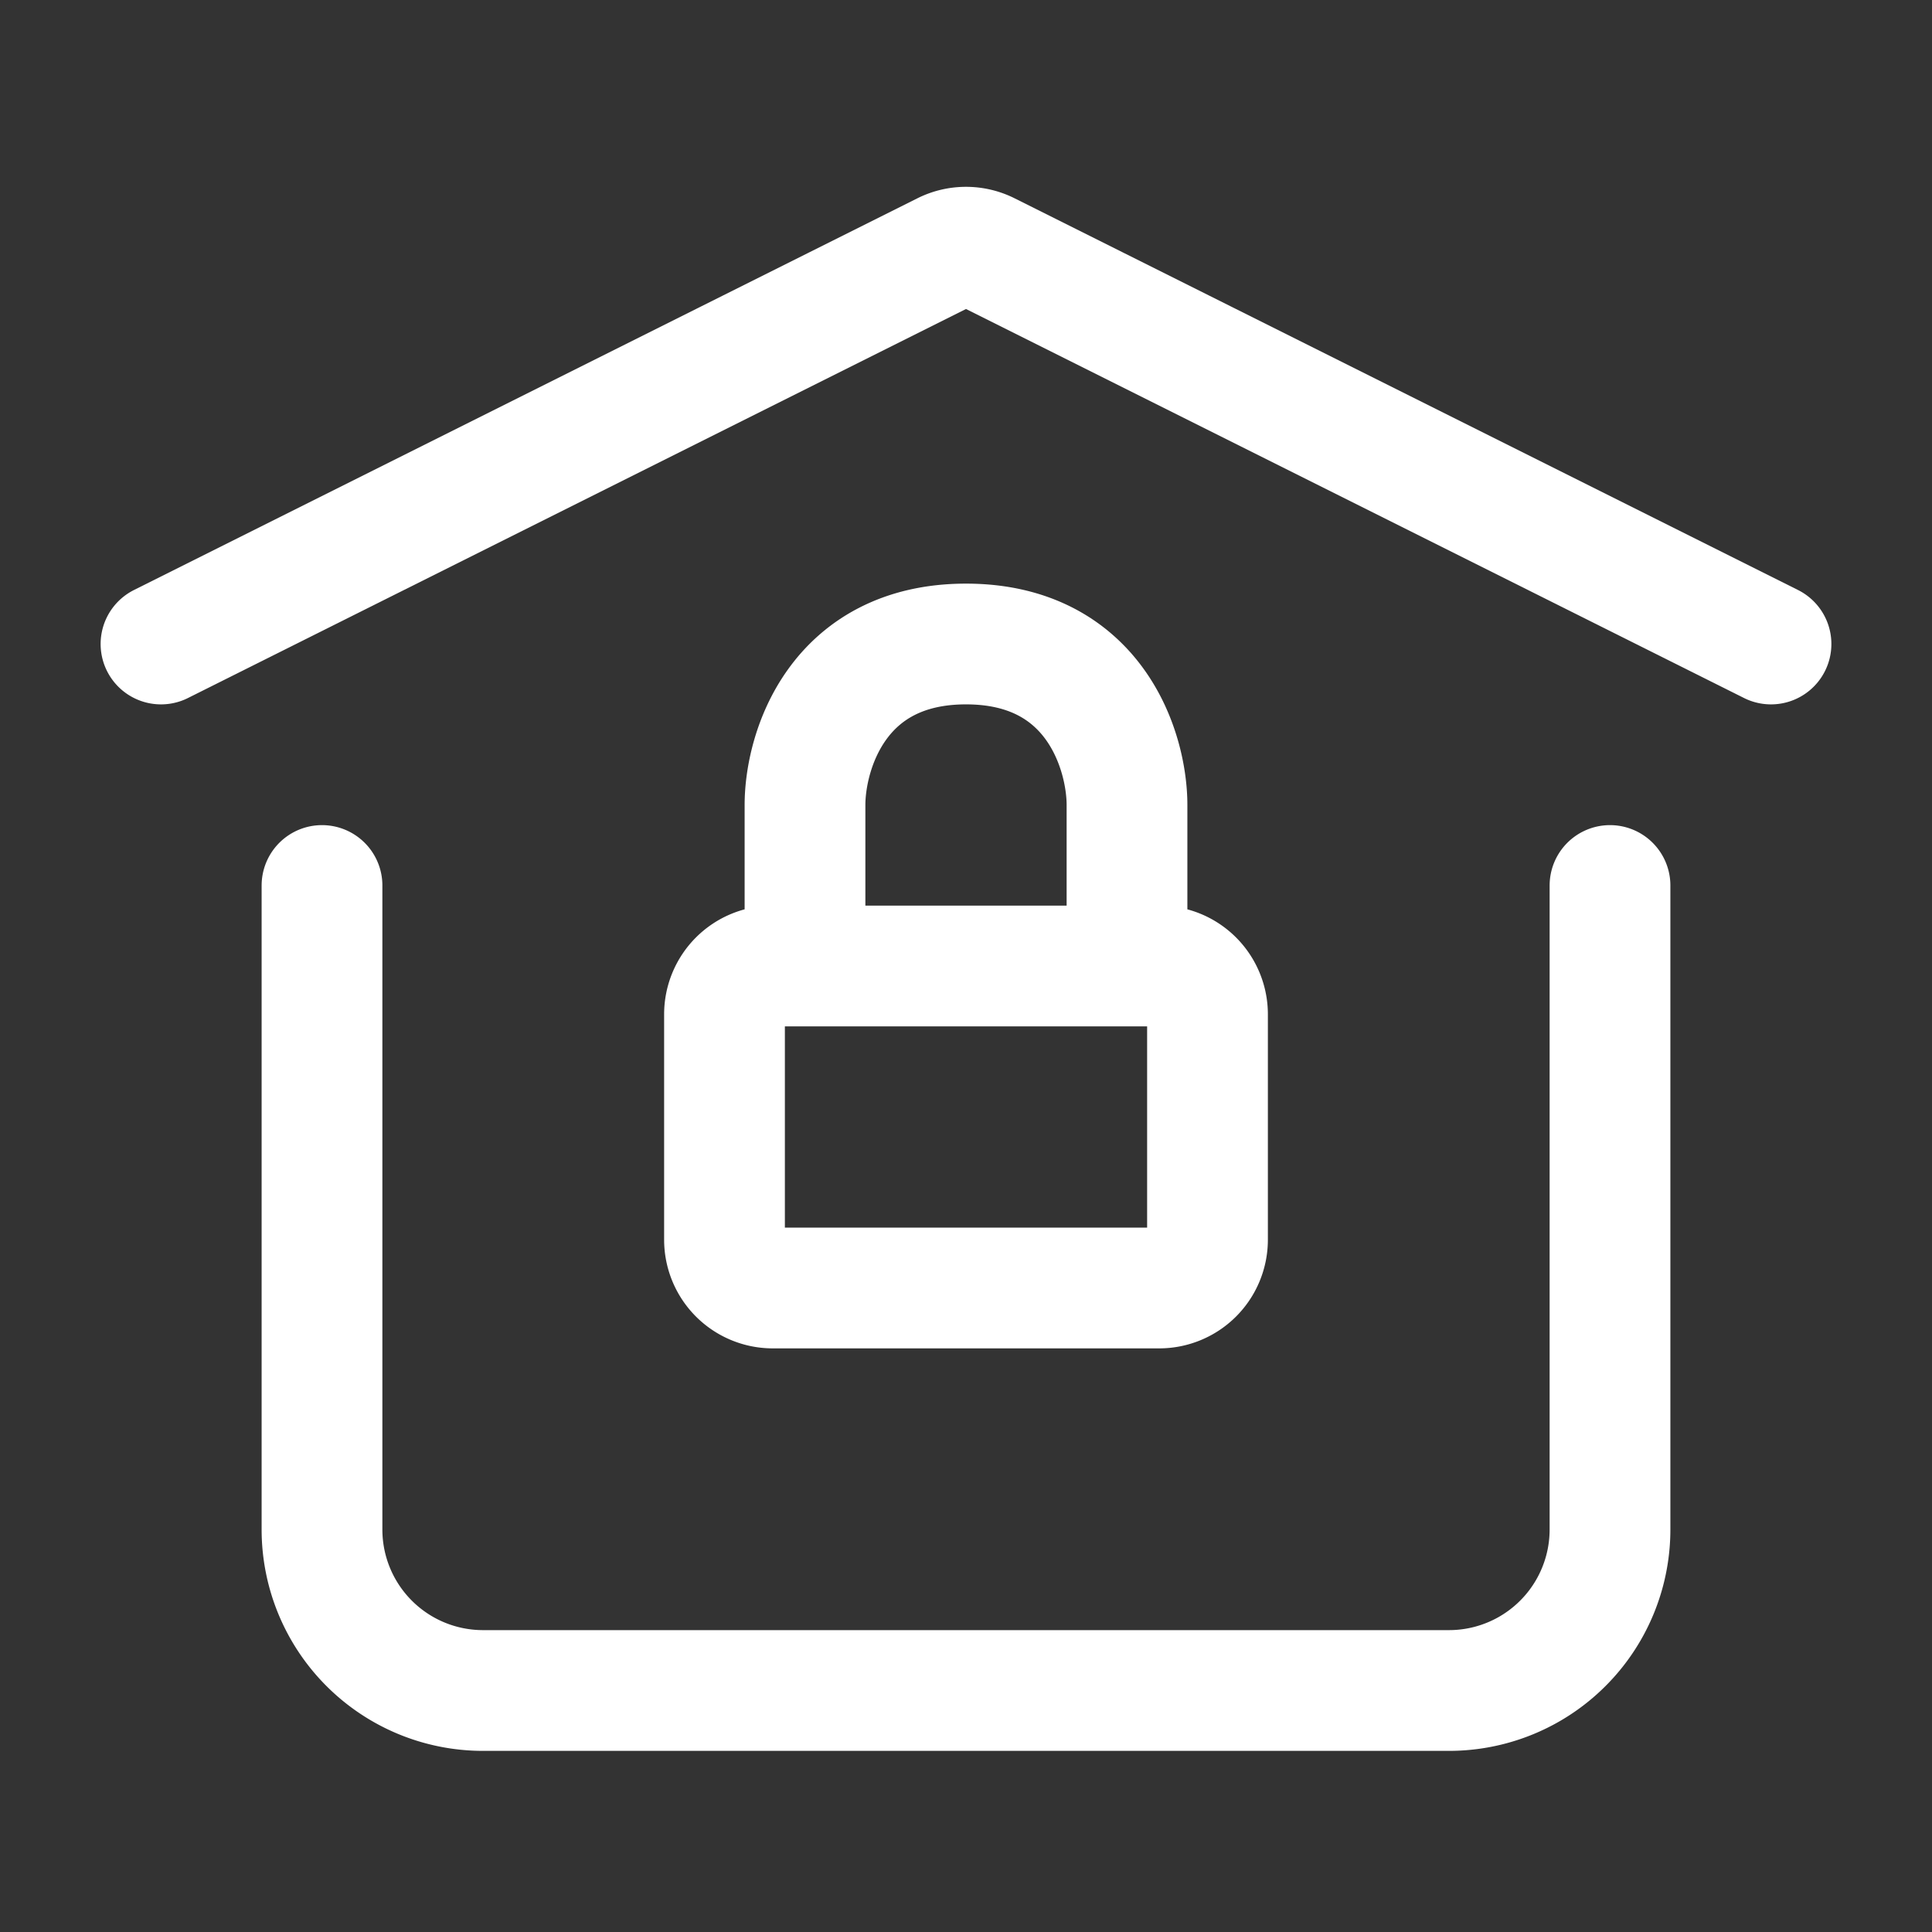 <svg xmlns="http://www.w3.org/2000/svg" width="150" height="150" viewBox="0 0 24 24"><rect x="0" y="0" width="24" height="24" fill="#333333" stroke="none"/><rect x="0" y="0" width="24" height="24" rx="8" fill="none"></rect><svg xmlns="http://www.w3.org/2000/svg" viewBox="0 0 24 24" fill="#fff" x="0" y="0" width="24" height="24"><g fill="none" stroke="#fff" stroke-linecap="round" stroke-linejoin="round" stroke-width="1.5"><path d="M14 12h.4a.6.6 0 0 1 .6.6v2.8a.6.6 0 0 1-.6.6H9.6a.6.6 0 0 1-.6-.6v-2.8a.6.6 0 0 1 .6-.6h.4m4 0v-2c0-.667-.4-2-2-2s-2 1.333-2 2v2m4 0h-4"></path><path d="m2 8l9.732-4.866a.6.6 0 0 1 .536 0L22 8m-2 3v8a2 2 0 0 1-2 2H6a2 2 0 0 1-2-2v-8"></path></g></svg></svg>